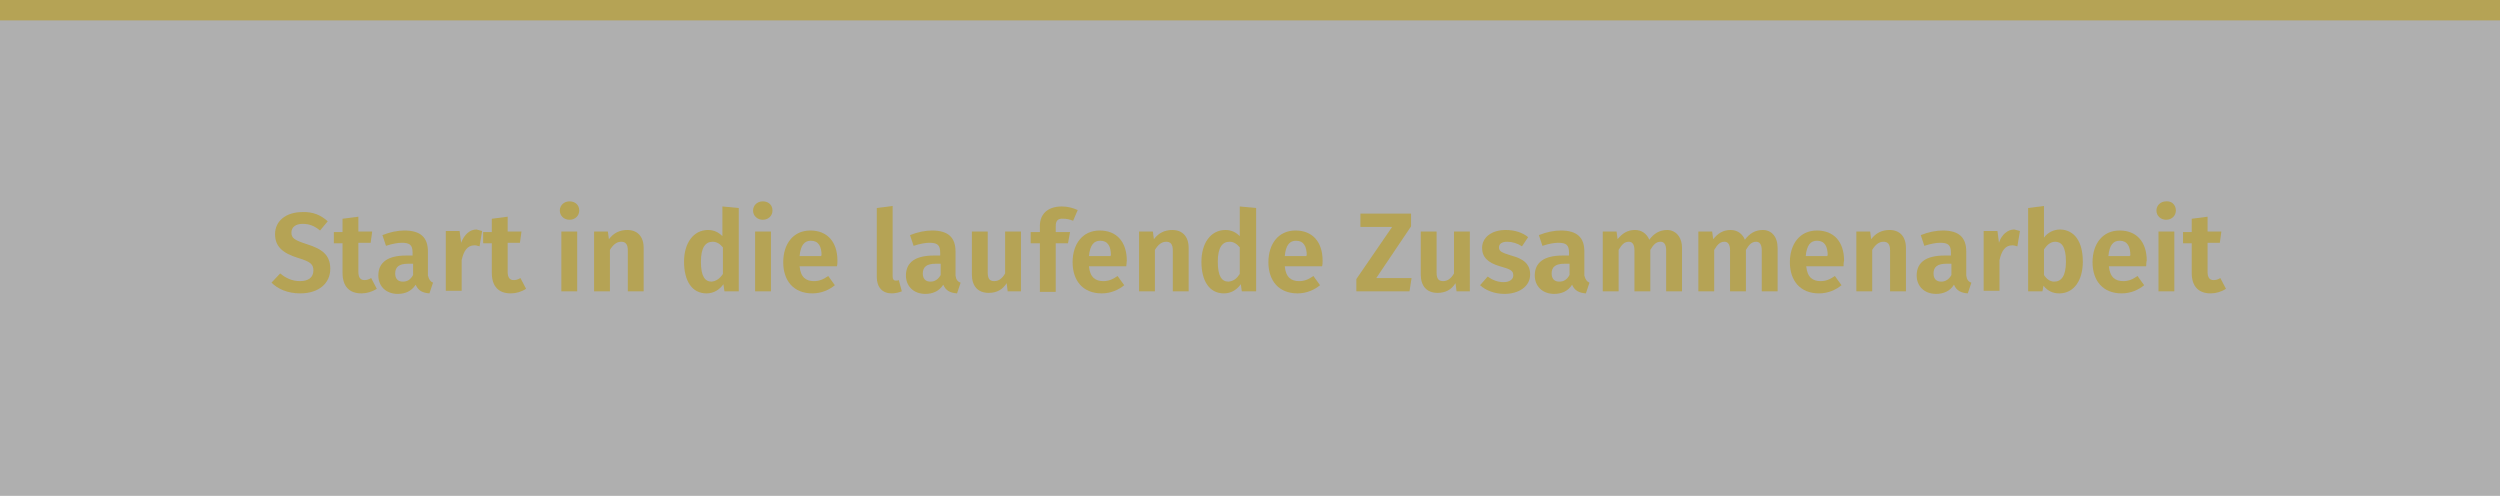 <?xml version="1.0" encoding="utf-8"?>
<!-- Generator: Adobe Illustrator 21.1.0, SVG Export Plug-In . SVG Version: 6.00 Build 0)  -->
<svg version="1.1" id="Ebene_1" xmlns="http://www.w3.org/2000/svg" xmlns:xlink="http://www.w3.org/1999/xlink" x="0px" y="0px"
	 viewBox="0 0 489 97" style="enable-background:new 0 0 489 97;" xml:space="preserve">
<style type="text/css">
	.st0{opacity:0.349;fill:#1C1C1C;enable-background:new    ;}
	.st1{enable-background:new    ;}
	.st2{fill:#B5A355;}
	.st3{fill:none;stroke:#B5A355;stroke-width:4;}
</style>
<g id="Gruppe_1118" transform="translate(-9895 9246.486)">
	<rect id="Rechteck_295" x="9895" y="-9244.5" class="st0" width="489" height="95"/>
	<g class="st1">
		<path class="st2" d="M9959.1-9203.2l-1.5,1.8c-1.1-0.9-2.1-1.3-3.4-1.3c-1.3,0-2.2,0.6-2.2,1.7c0,1.1,0.6,1.5,3.1,2.3
			c2.8,0.9,4.5,2,4.5,4.8c0,2.8-2.2,4.8-5.9,4.8c-2.5,0-4.4-0.9-5.6-2.1l1.7-1.8c1.1,0.9,2.3,1.5,3.9,1.5s2.6-0.7,2.6-2.1
			c0-1.2-0.6-1.7-2.9-2.4c-3.3-1-4.6-2.4-4.6-4.7c0-2.6,2.2-4.3,5.3-4.3C9956.2-9205.1,9957.8-9204.4,9959.1-9203.2z"/>
		<path class="st2" d="M9968.7-9190c-0.9,0.6-2,0.9-3,0.9c-2.4,0-3.7-1.4-3.7-4v-5.8h-1.7v-2.2h1.7v-2.6l3.1-0.4v2.9h2.7l-0.3,2.2
			h-2.4v5.7c0,1.1,0.4,1.6,1.2,1.6c0.4,0,0.8-0.1,1.3-0.4L9968.7-9190z"/>
		<path class="st2" d="M9979.7-9191.2l-0.7,2.1c-1.3-0.1-2.2-0.5-2.7-1.7c-0.8,1.3-2.1,1.8-3.5,1.8c-2.3,0-3.8-1.5-3.8-3.6
			c0-2.6,1.9-3.9,5.4-3.9h1.3v-0.6c0-1.5-0.6-1.9-2.1-1.9c-0.8,0-1.9,0.2-3.1,0.6l-0.7-2.1c1.5-0.6,3-0.9,4.3-0.9
			c3.2,0,4.6,1.4,4.6,4.1v4.7C9978.9-9191.8,9979.2-9191.4,9979.7-9191.2z M9975.8-9192.7v-2.2h-1c-1.7,0-2.5,0.6-2.5,1.9
			c0,1,0.5,1.6,1.5,1.6C9974.7-9191.4,9975.3-9191.8,9975.8-9192.7z"/>
		<path class="st2" d="M9989.3-9201.3l-0.5,3c-0.4-0.1-0.6-0.2-1-0.2c-1.4,0-2.1,1.1-2.5,2.9v6h-3.1v-11.7h2.7l0.3,2.3
			c0.6-1.6,1.7-2.6,3-2.6C9988.5-9201.5,9988.9-9201.4,9989.3-9201.3z"/>
		<path class="st2" d="M9997.9-9190c-0.9,0.6-2,0.9-3,0.9c-2.4,0-3.7-1.4-3.7-4v-5.8h-1.7v-2.2h1.7v-2.6l3.1-0.4v2.9h2.7l-0.3,2.2
			h-2.4v5.7c0,1.1,0.4,1.6,1.2,1.6c0.4,0,0.8-0.1,1.3-0.4L9997.9-9190z"/>
		<path class="st2" d="M10008.3-9205.3c0,1-0.8,1.8-1.9,1.8s-1.9-0.8-1.9-1.8c0-1,0.8-1.8,1.9-1.8S10008.3-9206.4,10008.3-9205.3z
			 M10007.9-9189.5h-3.1v-11.7h3.1V-9189.5z"/>
		<path class="st2" d="M10020.9-9198v8.5h-3.1v-8c0-1.3-0.5-1.7-1.3-1.7c-0.9,0-1.6,0.6-2.2,1.6v8.1h-3.1v-11.7h2.7l0.2,1.5
			c0.9-1.2,2.1-1.8,3.6-1.8C10019.7-9201.5,10020.9-9200.2,10020.9-9198z"/>
		<path class="st2" d="M10039.5-9205.8v16.3h-2.8l-0.2-1.4c-0.7,1-1.8,1.8-3.3,1.8c-2.9,0-4.4-2.5-4.4-6.2c0-3.6,1.8-6.2,4.7-6.2
			c1.2,0,2.1,0.5,2.8,1.2v-5.8L10039.5-9205.8z M10036.4-9192.9v-5.2c-0.6-0.7-1.2-1.1-2-1.1c-1.4,0-2.3,1.1-2.3,3.9
			c0,2.9,0.8,3.9,2.1,3.9C10035.1-9191.5,10035.8-9192,10036.4-9192.9z"/>
		<path class="st2" d="M10046.1-9205.3c0,1-0.8,1.8-1.9,1.8s-1.9-0.8-1.9-1.8c0-1,0.8-1.8,1.9-1.8S10046.1-9206.4,10046.1-9205.3z
			 M10045.8-9189.5h-3.1v-11.7h3.1V-9189.5z"/>
		<path class="st2" d="M10058.7-9194.4h-7.3c0.2,2.2,1.3,2.9,2.8,2.9c1,0,1.8-0.3,2.8-1l1.3,1.8c-1.1,0.9-2.6,1.6-4.4,1.6
			c-3.7,0-5.7-2.5-5.7-6.1c0-3.5,1.9-6.2,5.3-6.2c3.3,0,5.3,2.2,5.3,5.9C10058.8-9195.2,10058.8-9194.7,10058.7-9194.4z
			 M10055.7-9196.5c0-1.8-0.6-2.9-2.1-2.9c-1.2,0-2,0.8-2.2,3h4.2V-9196.5z"/>
		<path class="st2" d="M10066.5-9192.3v-13.5l3.1-0.4v13.8c0,0.5,0.2,0.8,0.6,0.8c0.2,0,0.4,0,0.6-0.1l0.6,2.2
			c-0.5,0.2-1.2,0.4-2,0.4C10067.6-9189.1,10066.5-9190.3,10066.5-9192.3z"/>
		<path class="st2" d="M10082.9-9191.2l-0.7,2.1c-1.3-0.1-2.2-0.5-2.7-1.7c-0.8,1.3-2.1,1.8-3.5,1.8c-2.3,0-3.8-1.5-3.8-3.6
			c0-2.6,1.9-3.9,5.4-3.9h1.3v-0.6c0-1.5-0.6-1.9-2.1-1.9c-0.8,0-1.9,0.2-3.1,0.6l-0.7-2.1c1.5-0.6,3-0.9,4.3-0.9
			c3.2,0,4.6,1.4,4.6,4.1v4.7C10082-9191.8,10082.3-9191.4,10082.9-9191.2z M10079-9192.7v-2.2h-1c-1.7,0-2.5,0.6-2.5,1.9
			c0,1,0.5,1.6,1.5,1.6C10077.8-9191.4,10078.5-9191.8,10079-9192.7z"/>
		<path class="st2" d="M10094.8-9189.5h-2.7l-0.2-1.6c-0.8,1.3-2,1.9-3.5,1.9c-2.2,0-3.3-1.4-3.3-3.6v-8.4h3.1v8
			c0,1.3,0.4,1.7,1.3,1.7c0.9,0,1.6-0.6,2.1-1.5v-8.2h3.1V-9189.5z"/>
		<path class="st2" d="M10101.5-9202.2v1.1h2.8l-0.4,2.2h-2.4v9.5h-3.1v-9.5h-1.8v-2.2h1.8v-1.2c0-2.2,1.4-3.8,4.3-3.8
			c1.2,0,2.2,0.3,3.1,0.7l-0.9,2.1c-0.7-0.3-1.3-0.4-1.9-0.4C10101.9-9203.8,10101.5-9203.3,10101.5-9202.2z"/>
		<path class="st2" d="M10115.3-9194.4h-7.3c0.2,2.2,1.3,2.9,2.8,2.9c1,0,1.8-0.3,2.8-1l1.3,1.8c-1.1,0.9-2.6,1.6-4.4,1.6
			c-3.7,0-5.7-2.5-5.7-6.1c0-3.5,1.9-6.2,5.3-6.2c3.3,0,5.3,2.2,5.3,5.9C10115.4-9195.2,10115.3-9194.7,10115.3-9194.4z
			 M10112.3-9196.5c0-1.8-0.6-2.9-2.1-2.9c-1.2,0-2,0.8-2.2,3h4.2V-9196.5z"/>
		<path class="st2" d="M10127.5-9198v8.5h-3.1v-8c0-1.3-0.5-1.7-1.3-1.7c-0.9,0-1.6,0.6-2.2,1.6v8.1h-3.1v-11.7h2.7l0.2,1.5
			c0.9-1.2,2.1-1.8,3.6-1.8C10126.3-9201.5,10127.5-9200.2,10127.5-9198z"/>
		<path class="st2" d="M10140.7-9205.8v16.3h-2.8l-0.2-1.4c-0.7,1-1.8,1.8-3.3,1.8c-2.9,0-4.4-2.5-4.4-6.2c0-3.6,1.8-6.2,4.7-6.2
			c1.2,0,2.1,0.5,2.8,1.2v-5.8L10140.7-9205.8z M10137.5-9192.9v-5.2c-0.6-0.7-1.2-1.1-2-1.1c-1.4,0-2.3,1.1-2.3,3.9
			c0,2.9,0.8,3.9,2.1,3.9C10136.3-9191.5,10136.9-9192,10137.5-9192.9z"/>
		<path class="st2" d="M10153.6-9194.4h-7.3c0.2,2.2,1.3,2.9,2.8,2.9c1,0,1.8-0.3,2.8-1l1.3,1.8c-1.1,0.9-2.6,1.6-4.4,1.6
			c-3.7,0-5.7-2.5-5.7-6.1c0-3.5,1.9-6.2,5.3-6.2c3.3,0,5.3,2.2,5.3,5.9C10153.7-9195.2,10153.7-9194.7,10153.6-9194.4z
			 M10150.6-9196.5c0-1.8-0.6-2.9-2.1-2.9c-1.2,0-2,0.8-2.2,3h4.2V-9196.5z"/>
		<path class="st2" d="M10171-9202.2l-6.8,10.1h6.9l-0.4,2.6h-10.4v-2.4l7-10.2h-6.2v-2.6h9.9V-9202.2z"/>
		<path class="st2" d="M10182.6-9189.5h-2.7l-0.2-1.6c-0.8,1.3-2,1.9-3.5,1.9c-2.2,0-3.3-1.4-3.3-3.6v-8.4h3.1v8
			c0,1.3,0.4,1.7,1.3,1.7c0.9,0,1.6-0.6,2.1-1.5v-8.2h3.1V-9189.5z"/>
		<path class="st2" d="M10193.9-9200.1l-1.2,1.8c-0.9-0.6-1.9-0.9-2.9-0.9c-1,0-1.6,0.4-1.6,1.1c0,0.7,0.4,1,2.4,1.6
			c2.3,0.6,3.7,1.6,3.7,3.7c0,2.4-2.3,3.8-5,3.8c-2,0-3.7-0.7-4.8-1.7l1.5-1.7c0.9,0.7,2,1.1,3.1,1.1s1.9-0.5,1.9-1.3
			c0-0.9-0.4-1.2-2.6-1.8c-2.4-0.7-3.5-1.8-3.5-3.6c0-2,1.8-3.5,4.6-3.5C10191.3-9201.5,10192.8-9201,10193.9-9200.1z"/>
		<path class="st2" d="M10205.9-9191.2l-0.7,2.1c-1.3-0.1-2.2-0.5-2.7-1.7c-0.8,1.3-2.1,1.8-3.5,1.8c-2.3,0-3.8-1.5-3.8-3.6
			c0-2.6,1.9-3.9,5.4-3.9h1.3v-0.6c0-1.5-0.6-1.9-2.1-1.9c-0.8,0-1.9,0.2-3.1,0.6l-0.7-2.1c1.5-0.6,3-0.9,4.3-0.9
			c3.2,0,4.6,1.4,4.6,4.1v4.7C10205.1-9191.8,10205.4-9191.4,10205.9-9191.2z M10202-9192.7v-2.2h-1c-1.7,0-2.5,0.6-2.5,1.9
			c0,1,0.5,1.6,1.5,1.6C10200.9-9191.4,10201.5-9191.8,10202-9192.7z"/>
		<path class="st2" d="M10224-9198v8.5h-3.1v-8c0-1.3-0.5-1.7-1.1-1.7c-0.9,0-1.4,0.6-2,1.6v8.1h-3.1v-8c0-1.3-0.5-1.7-1.1-1.7
			c-0.9,0-1.4,0.6-2,1.6v8.1h-3.1v-11.7h2.7l0.2,1.5c0.9-1.1,1.9-1.8,3.4-1.8c1.3,0,2.3,0.7,2.8,1.9c0.9-1.2,2-1.9,3.5-1.9
			C10222.7-9201.5,10224-9200.2,10224-9198z"/>
		<path class="st2" d="M10242.7-9198v8.5h-3.1v-8c0-1.3-0.5-1.7-1.1-1.7c-0.9,0-1.4,0.6-2,1.6v8.1h-3.1v-8c0-1.3-0.5-1.7-1.1-1.7
			c-0.9,0-1.4,0.6-2,1.6v8.1h-3.1v-11.7h2.7l0.2,1.5c0.9-1.1,1.9-1.8,3.4-1.8c1.3,0,2.3,0.7,2.8,1.9c0.9-1.2,2-1.9,3.5-1.9
			C10241.5-9201.5,10242.7-9200.2,10242.7-9198z"/>
		<path class="st2" d="M10255.6-9194.4h-7.3c0.2,2.2,1.3,2.9,2.8,2.9c1,0,1.8-0.3,2.8-1l1.3,1.8c-1.1,0.9-2.6,1.6-4.4,1.6
			c-3.7,0-5.7-2.5-5.7-6.1c0-3.5,1.9-6.2,5.3-6.2c3.3,0,5.3,2.2,5.3,5.9C10255.6-9195.2,10255.6-9194.7,10255.6-9194.4z
			 M10252.5-9196.5c0-1.8-0.6-2.9-2.1-2.9c-1.2,0-2,0.8-2.2,3h4.2V-9196.5z"/>
		<path class="st2" d="M10267.8-9198v8.5h-3.1v-8c0-1.3-0.5-1.7-1.3-1.7c-0.9,0-1.6,0.6-2.2,1.6v8.1h-3.1v-11.7h2.7l0.2,1.5
			c0.9-1.2,2.1-1.8,3.6-1.8C10266.6-9201.5,10267.8-9200.2,10267.8-9198z"/>
		<path class="st2" d="M10280.6-9191.2l-0.7,2.1c-1.3-0.1-2.2-0.5-2.7-1.7c-0.8,1.3-2.1,1.8-3.5,1.8c-2.3,0-3.8-1.5-3.8-3.6
			c0-2.6,1.9-3.9,5.4-3.9h1.3v-0.6c0-1.5-0.6-1.9-2.1-1.9c-0.8,0-1.9,0.2-3.1,0.6l-0.7-2.1c1.5-0.6,3-0.9,4.3-0.9
			c3.2,0,4.6,1.4,4.6,4.1v4.7C10279.7-9191.8,10280-9191.4,10280.6-9191.2z M10276.7-9192.7v-2.2h-1c-1.7,0-2.5,0.6-2.5,1.9
			c0,1,0.5,1.6,1.5,1.6C10275.5-9191.4,10276.2-9191.8,10276.7-9192.7z"/>
		<path class="st2" d="M10290.1-9201.3l-0.5,3c-0.4-0.1-0.6-0.2-1-0.2c-1.4,0-2.1,1.1-2.5,2.9v6h-3.1v-11.7h2.7l0.3,2.3
			c0.5-1.6,1.7-2.6,3-2.6C10289.4-9201.5,10289.7-9201.4,10290.1-9201.3z"/>
		<path class="st2" d="M10302.4-9195.3c0,3.6-1.7,6.2-4.6,6.2c-1.3,0-2.3-0.5-3.1-1.5l-0.2,1.1h-2.8v-16.3l3.1-0.4v6.2
			c0.7-1,1.9-1.6,3.2-1.6C10300.8-9201.5,10302.4-9199.2,10302.4-9195.3z M10299.1-9195.3c0-3-0.9-3.9-2.1-3.9
			c-0.9,0-1.6,0.6-2.2,1.5v5c0.5,0.8,1.2,1.3,2,1.3C10298.2-9191.4,10299.1-9192.5,10299.1-9195.3z"/>
		<path class="st2" d="M10314.8-9194.4h-7.3c0.2,2.2,1.3,2.9,2.8,2.9c1,0,1.8-0.3,2.8-1l1.3,1.8c-1.1,0.9-2.6,1.6-4.4,1.6
			c-3.7,0-5.7-2.5-5.7-6.1c0-3.5,1.9-6.2,5.3-6.2c3.3,0,5.3,2.2,5.3,5.9C10314.8-9195.2,10314.8-9194.7,10314.8-9194.4z
			 M10311.7-9196.5c0-1.8-0.6-2.9-2.1-2.9c-1.2,0-2,0.8-2.2,3h4.2V-9196.5z"/>
		<path class="st2" d="M10320.6-9205.3c0,1-0.8,1.8-1.9,1.8c-1.1,0-1.9-0.8-1.9-1.8c0-1,0.8-1.8,1.9-1.8
			C10319.8-9207.2,10320.6-9206.4,10320.6-9205.3z M10320.3-9189.5h-3.1v-11.7h3.1V-9189.5z"/>
		<path class="st2" d="M10330.4-9190c-0.9,0.6-2,0.9-3,0.9c-2.4,0-3.7-1.4-3.7-4v-5.8h-1.7v-2.2h1.7v-2.6l3.1-0.4v2.9h2.7l-0.3,2.2
			h-2.4v5.7c0,1.1,0.4,1.6,1.2,1.6c0.4,0,0.8-0.1,1.3-0.4L10330.4-9190z"/>
	</g>
	<line id="Linie_182" class="st3" x1="9895" y1="-9244.5" x2="10384" y2="-9244.5"/>
</g>
</svg>
